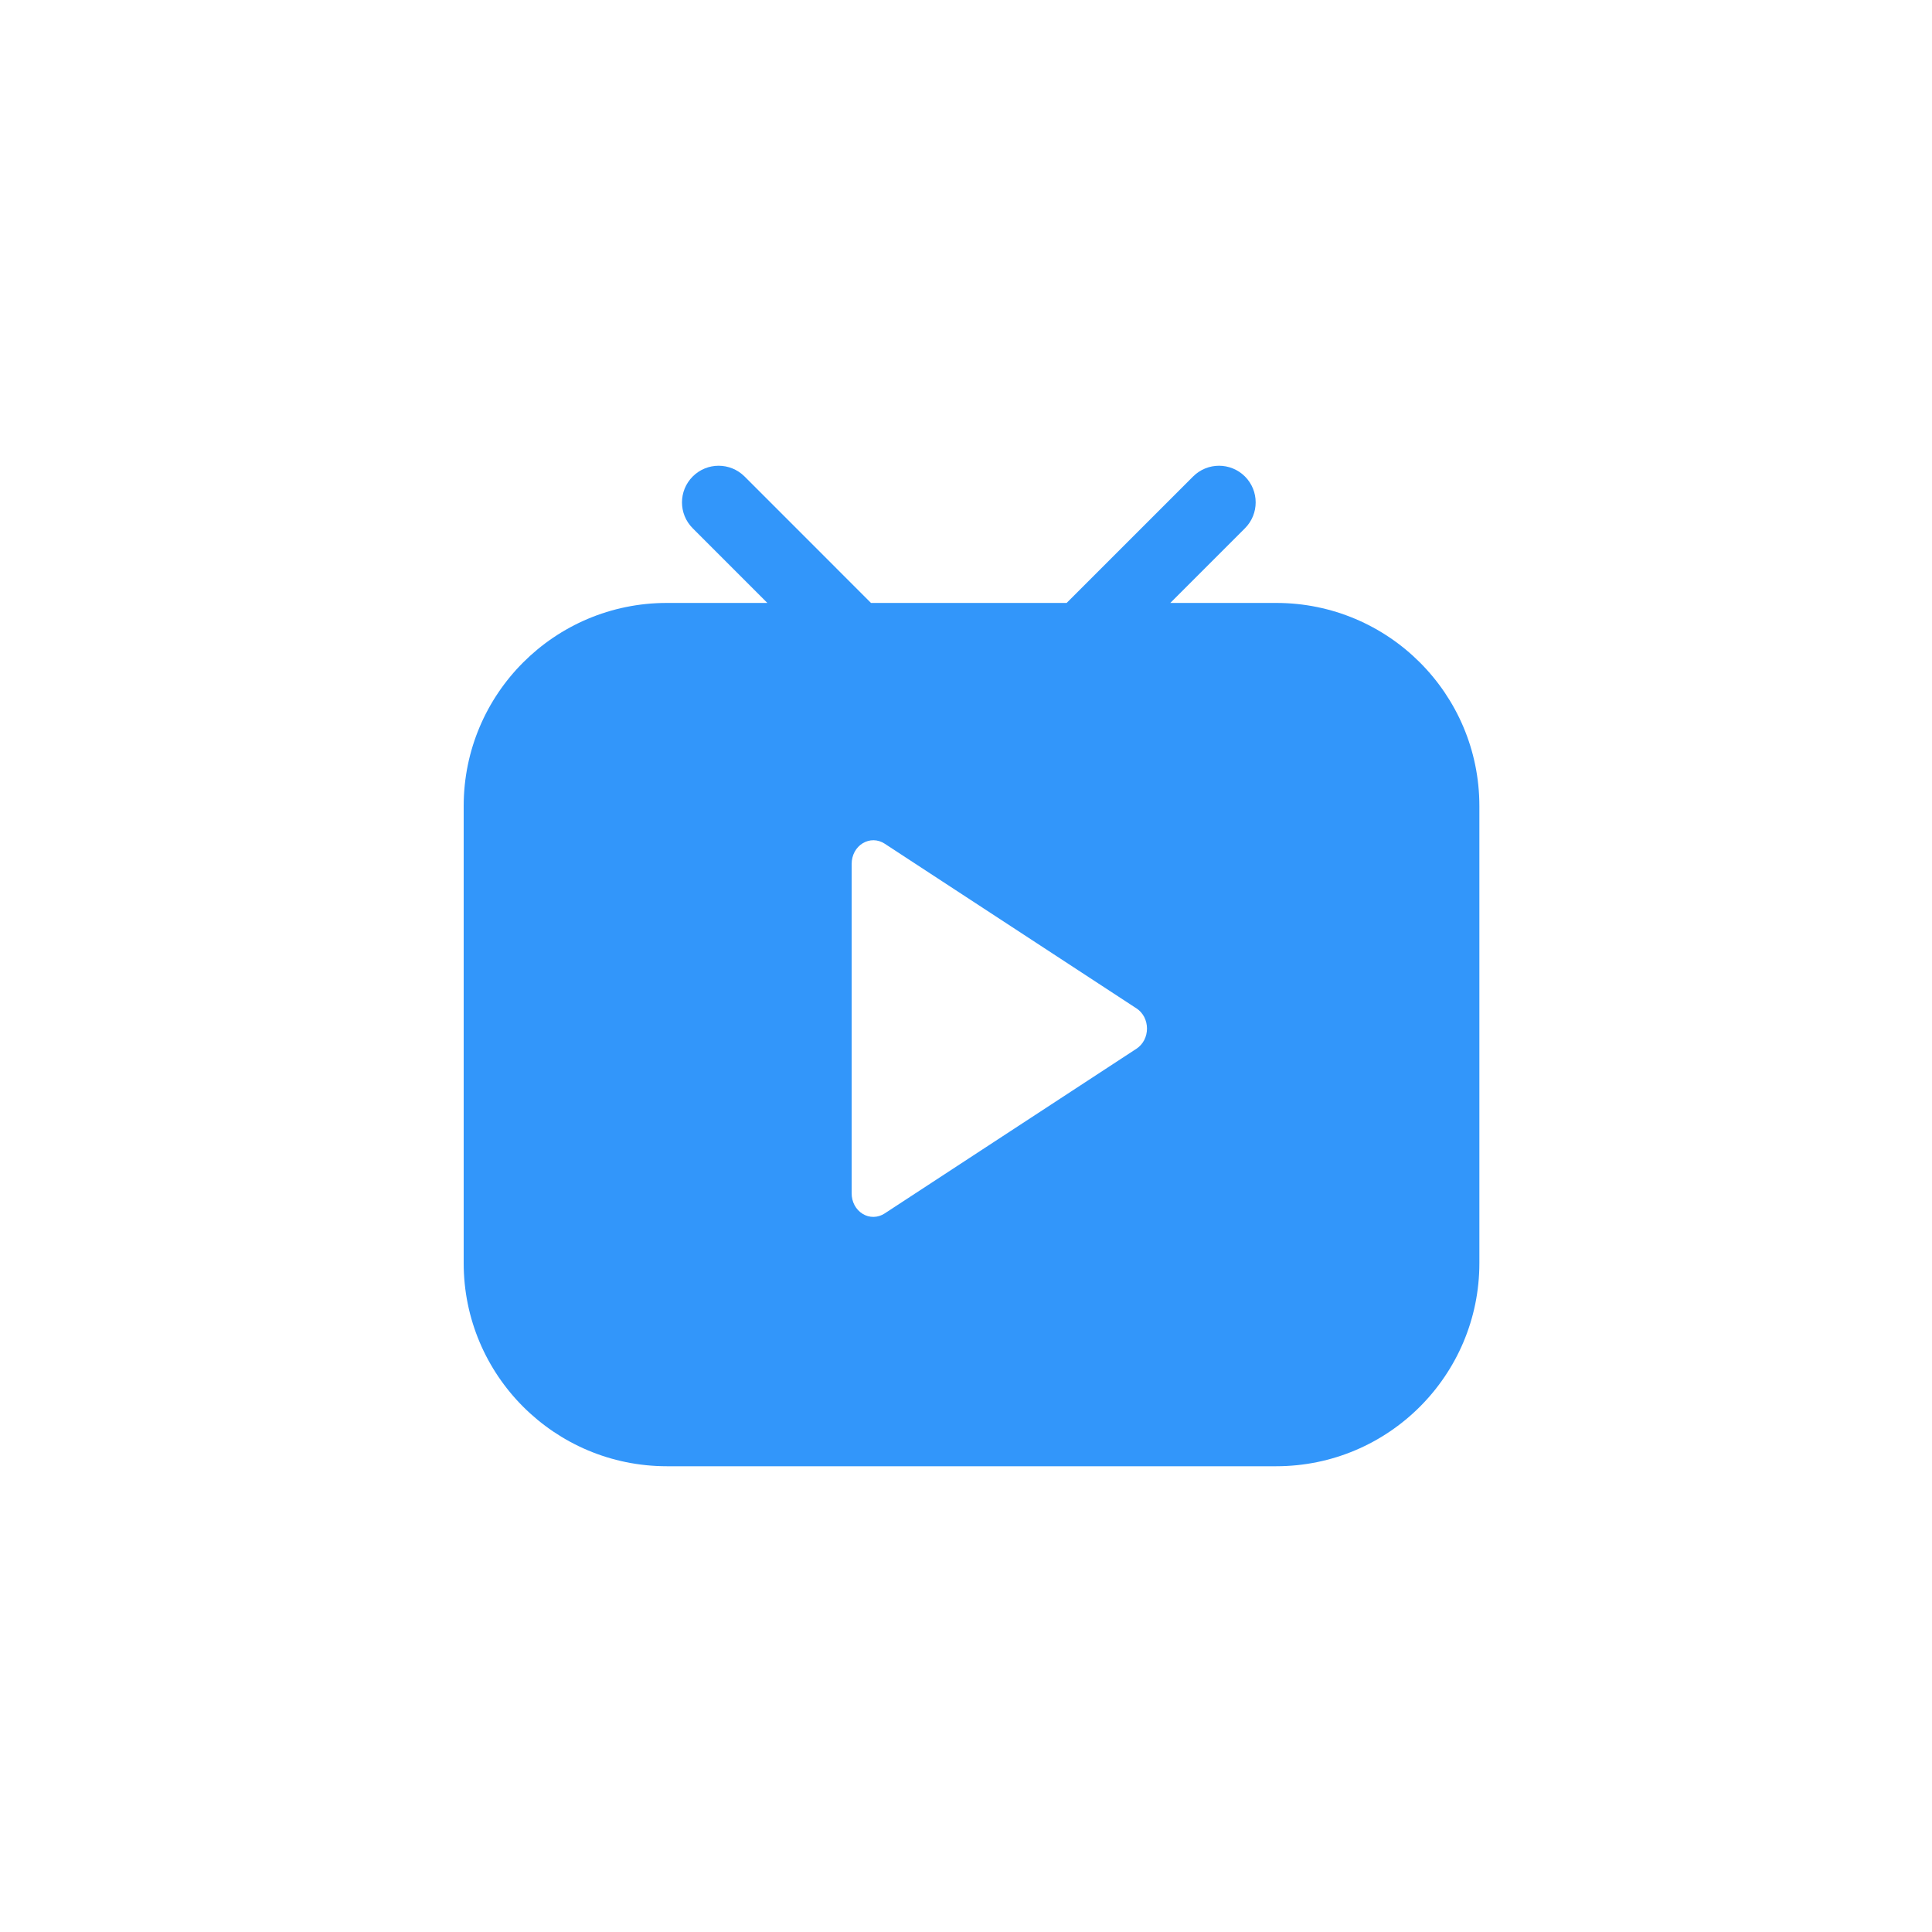 <svg width="50" height="50" viewBox="0 0 50 50" fill="none" xmlns="http://www.w3.org/2000/svg">
<path fill-rule="evenodd" clip-rule="evenodd" d="M17.928 13.672C17.557 13.302 17.557 12.702 17.928 12.331C18.298 11.961 18.898 11.961 19.269 12.331L22.541 15.604H27.605L30.878 12.331C31.248 11.961 31.848 11.961 32.219 12.331C32.589 12.702 32.589 13.302 32.219 13.672L30.287 15.604H33.029C35.932 15.604 38.286 17.957 38.286 20.861V32.689C38.286 35.593 35.932 37.946 33.029 37.946H17.257C14.354 37.946 12 35.593 12 32.689V20.861C12 17.957 14.354 15.604 17.257 15.604H19.859L17.928 13.672ZM22.893 21.833L29.412 26.097H29.413C29.495 26.151 29.564 26.228 29.612 26.319C29.659 26.411 29.684 26.514 29.684 26.619C29.684 26.724 29.659 26.827 29.612 26.918C29.564 27.01 29.495 27.086 29.413 27.14L22.893 31.405C22.808 31.461 22.71 31.491 22.61 31.493C22.511 31.495 22.412 31.468 22.326 31.415C22.239 31.362 22.166 31.284 22.116 31.191C22.066 31.097 22.04 30.991 22.041 30.883V22.355C22.041 22.247 22.067 22.141 22.117 22.047C22.167 21.954 22.239 21.877 22.326 21.824C22.413 21.771 22.511 21.744 22.61 21.745C22.71 21.747 22.807 21.777 22.893 21.833Z" fill="#3296FA"/>
</svg>
